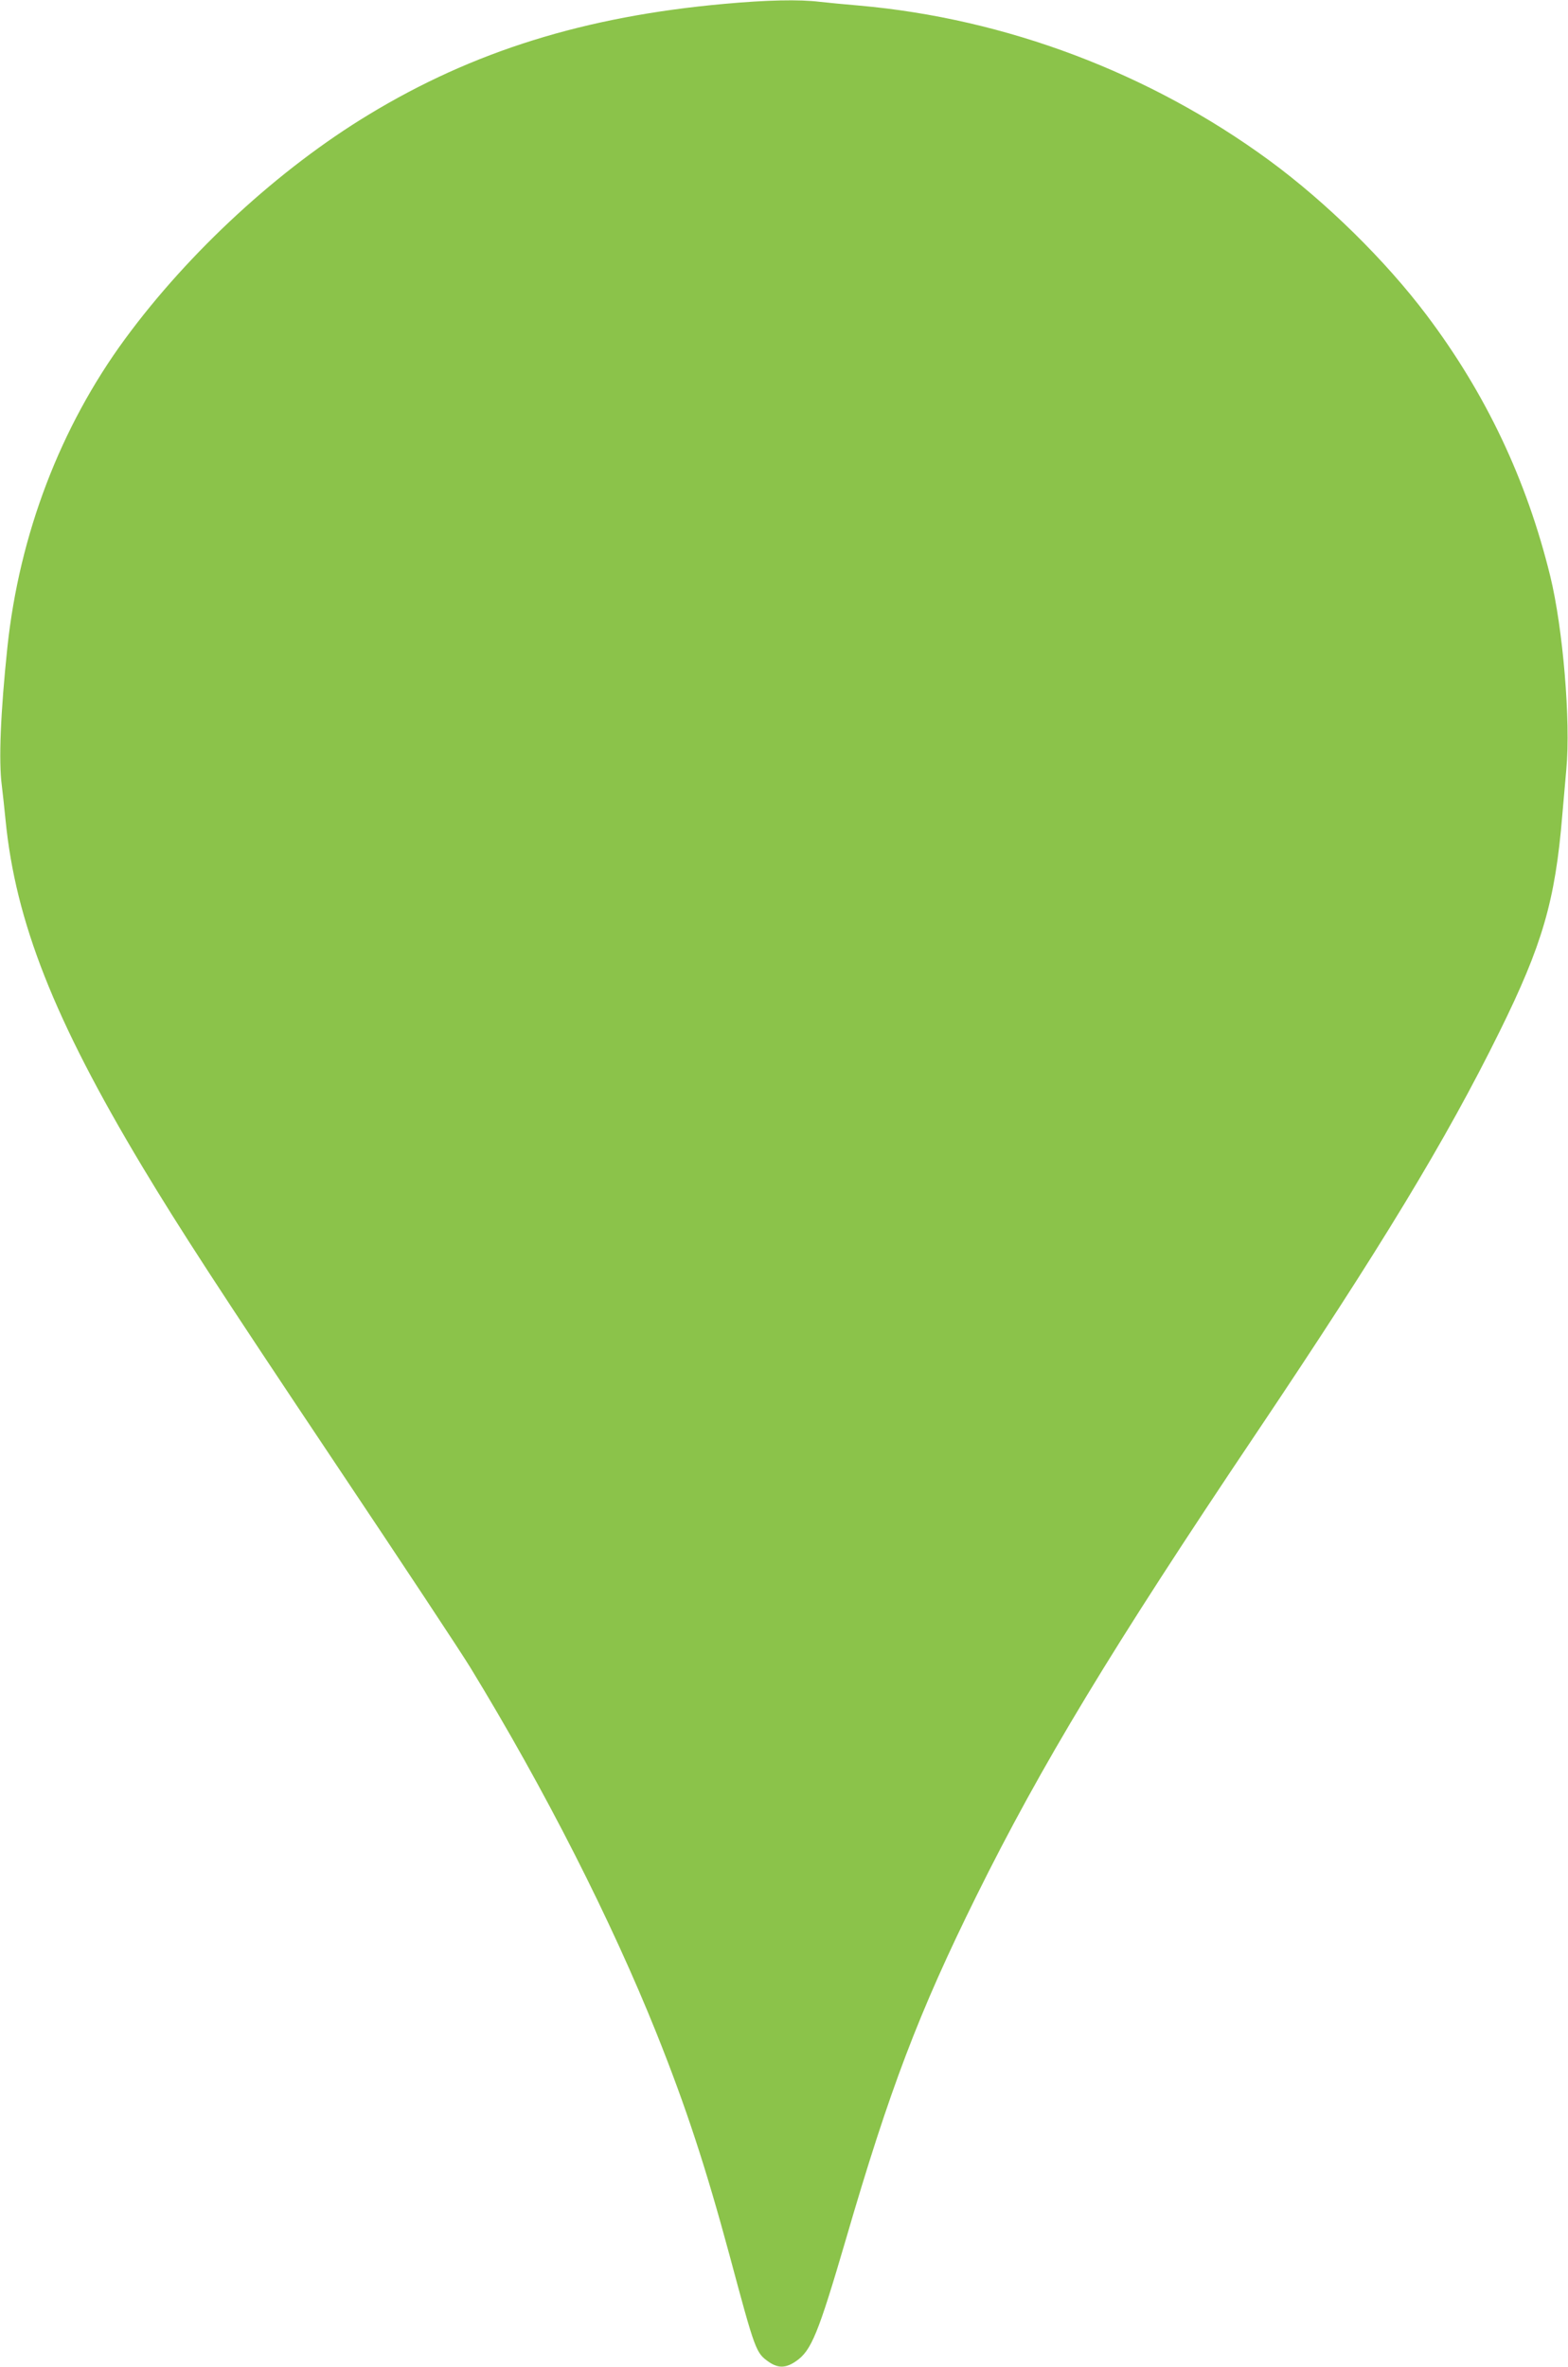 <?xml version="1.0" standalone="no"?>
<!DOCTYPE svg PUBLIC "-//W3C//DTD SVG 20010904//EN"
 "http://www.w3.org/TR/2001/REC-SVG-20010904/DTD/svg10.dtd">
<svg version="1.0" xmlns="http://www.w3.org/2000/svg"
 width="848pt" height="1280pt" viewBox="0 0 848 1280"
 preserveAspectRatio="xMidYMid meet">
<g transform="translate(0,1280) scale(0.1,-0.1)"
fill="#8bc34a" stroke="none">
<path d="M3916 12779 c-754 -68 -1357 -256 -1922 -599 -484 -293 -971 -741
-1317 -1212 -351 -478 -572 -1058 -637 -1668 -37 -353 -48 -616 -30 -750 5
-41 14 -124 20 -185 54 -550 263 -1080 740 -1875 204 -339 405 -649 1054
-1620 348 -520 672 -1010 720 -1089 404 -662 761 -1365 1008 -1981 159 -398
264 -718 394 -1199 139 -518 142 -526 212 -575 51 -35 92 -34 147 4 83 57 120
148 270 660 236 811 395 1228 705 1855 351 709 733 1341 1515 2505 671 1000
1025 1583 1315 2171 231 468 301 707 339 1169 6 69 16 181 22 250 24 260 -18
761 -87 1044 -128 522 -348 986 -668 1411 -222 295 -542 610 -851 837 -646
474 -1426 768 -2220 838 -71 6 -166 15 -210 20 -113 14 -288 10 -519 -11z"/>
</g>
</svg>

